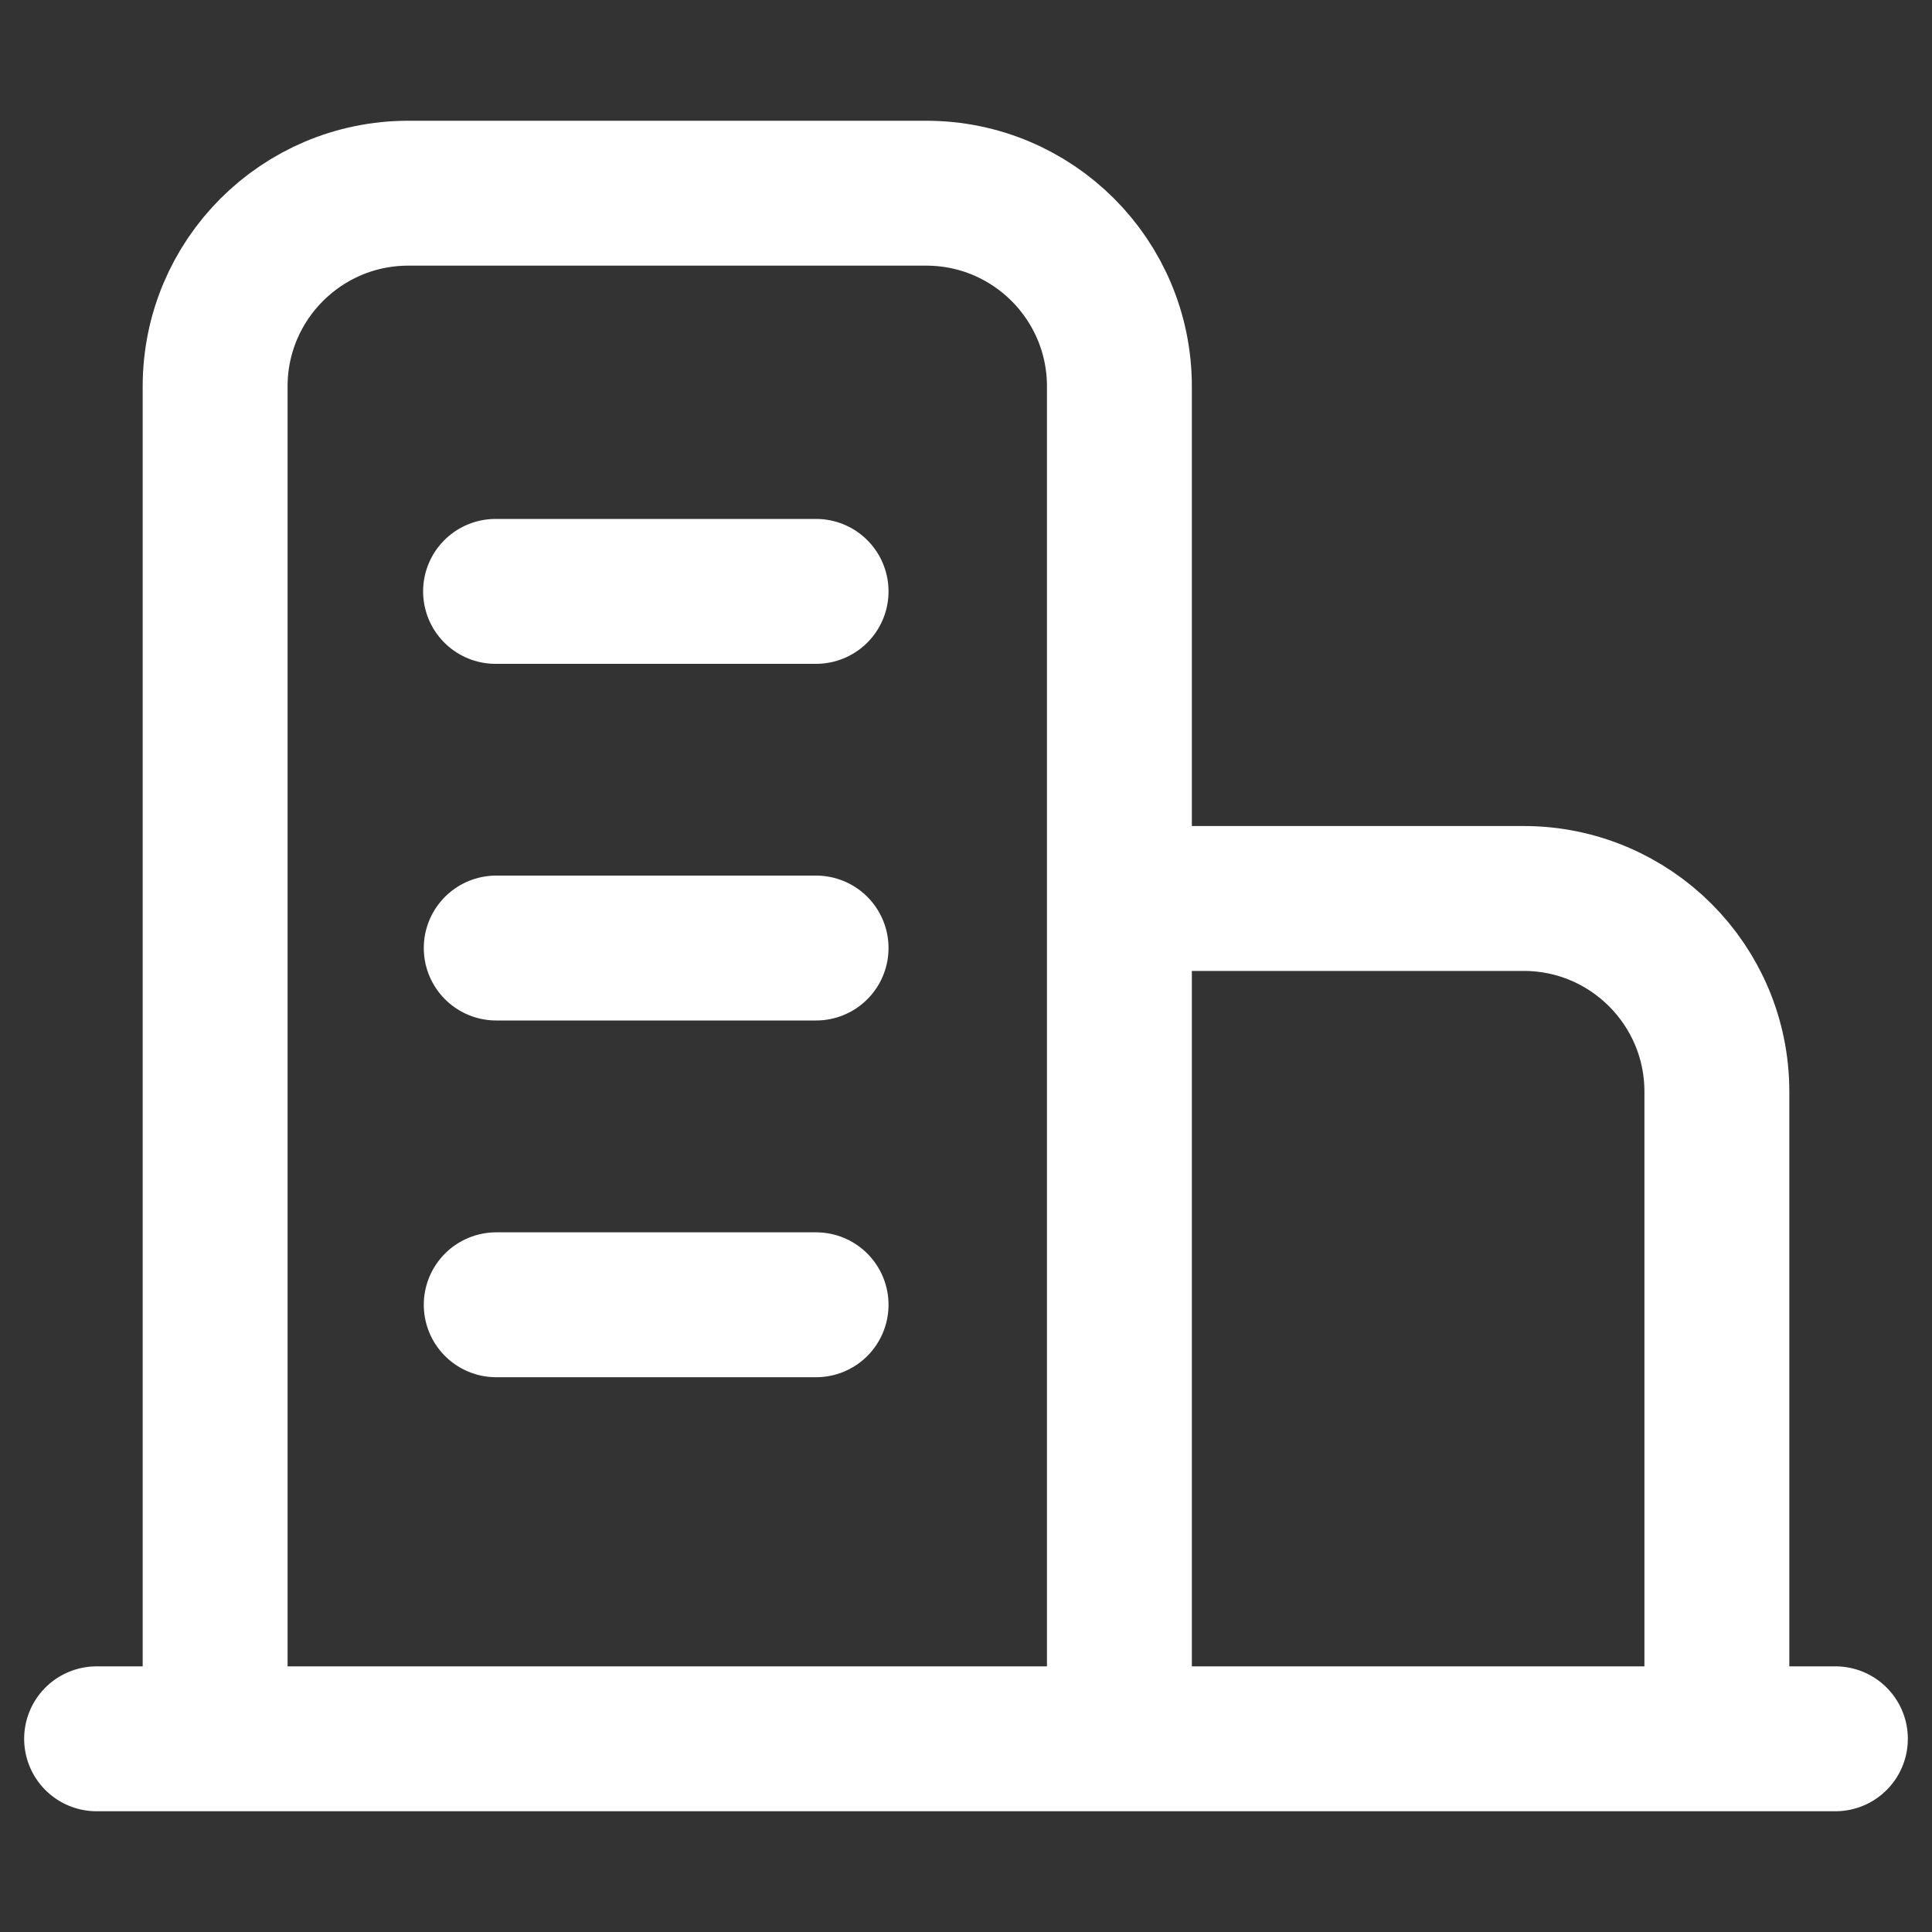 <svg width="20" height="20" viewBox="0 0 20 20" fill="none" xmlns="http://www.w3.org/2000/svg">
<rect x="0" y="0" width="20" height="20" fill="#333333" stroke="none"/>
<g clip-path="url(#clip0_78_73)">
<path d="M19 18L17.773 18M1 18L2.227 18M2.227 18L2.227 4C2.227 2.895 3.123 2 4.227 2L9.588 2C10.693 2 11.588 2.895 11.588 4L11.588 9.301M2.227 18L11.588 18M11.588 18L11.588 9.301M11.588 18L17.773 18M11.588 9.301L15.773 9.301C16.877 9.301 17.773 10.196 17.773 11.301L17.773 18" stroke="white" stroke-width="1.5" stroke-linecap="round"/>
<path d="M8.448 13.507L5.137 13.507" stroke="white" stroke-width="1.5" stroke-linecap="round"/>
<path d="M8.448 9.814L5.137 9.814" stroke="white" stroke-width="1.5" stroke-linecap="round"/>
<path d="M8.448 6.122L5.13 6.122" stroke="white" stroke-width="1.5" stroke-linecap="round"/>
</g>
<defs>
<clipPath id="clip0_78_73">
<rect width="20" height="20" fill="white"/>
</clipPath>
</defs>
</svg>
